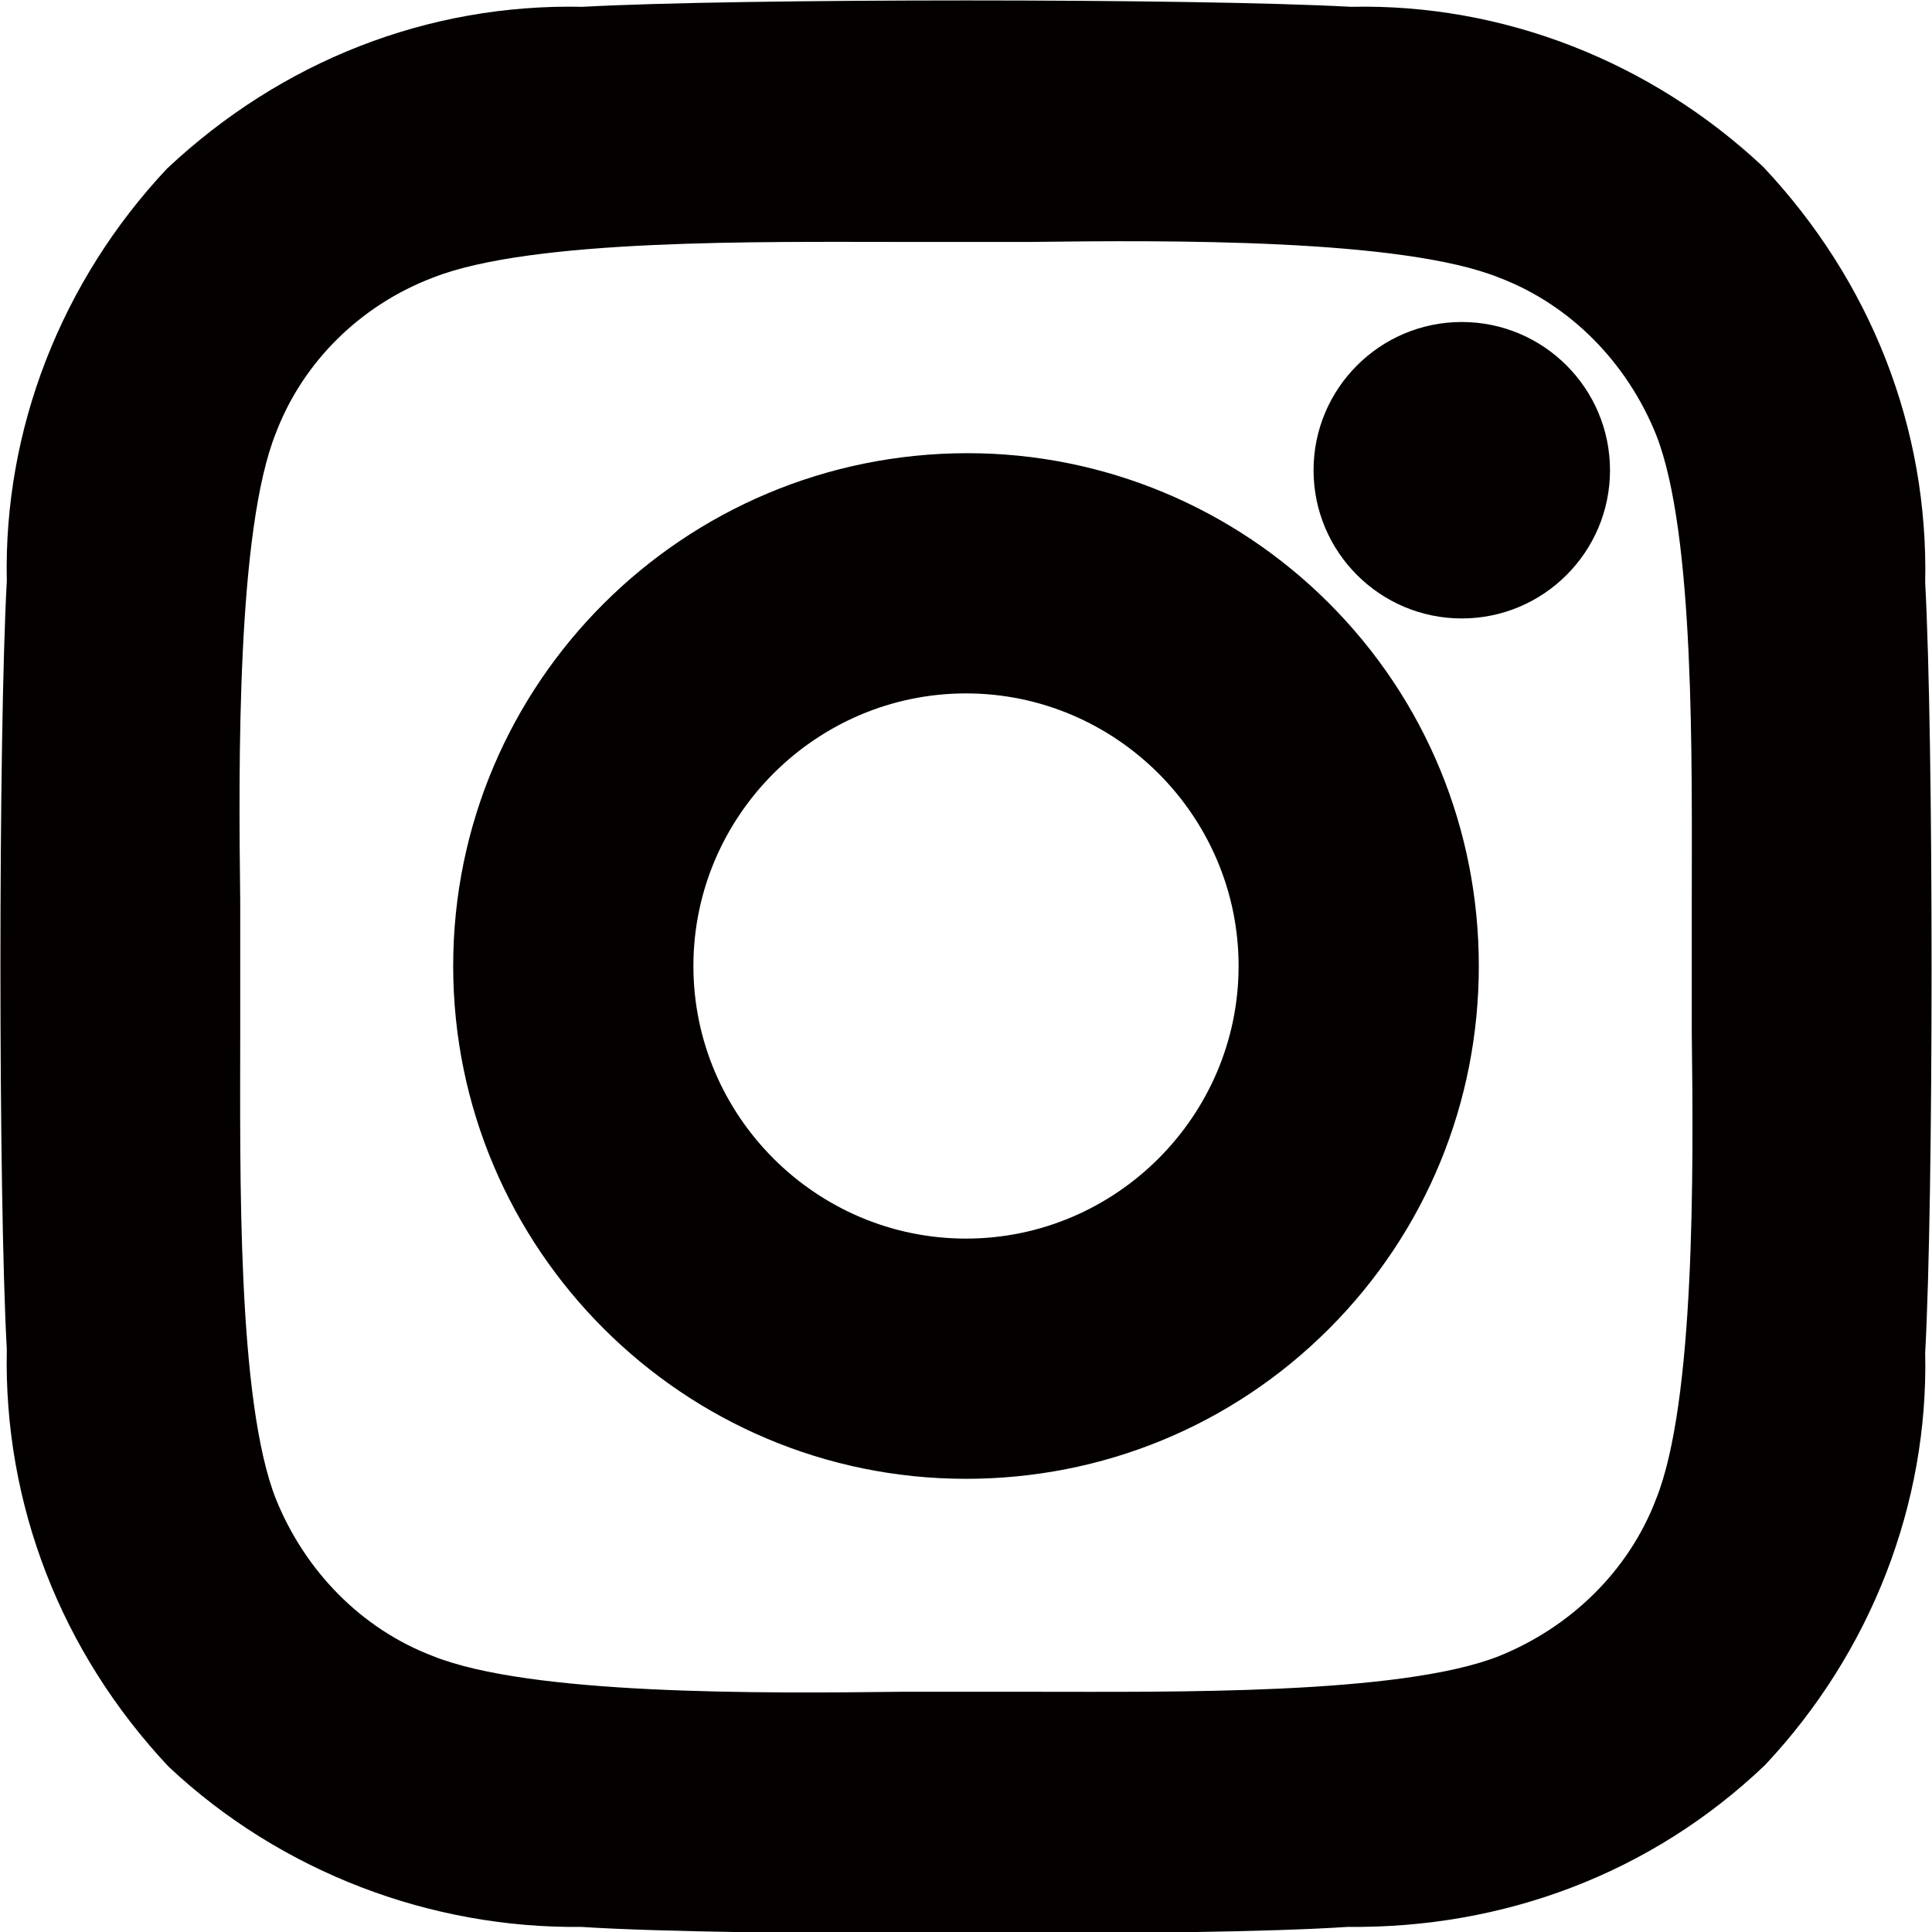 <?xml version="1.0" encoding="utf-8"?>
<!-- Generator: Adobe Illustrator 25.2.1, SVG Export Plug-In . SVG Version: 6.00 Build 0)  -->
<svg version="1.1" id="レイヤー_1" xmlns="http://www.w3.org/2000/svg" xmlns:xlink="http://www.w3.org/1999/xlink" x="0px"
	 y="0px" viewBox="0 0 113.4 113.4" style="enable-background:new 0 0 113.4 113.4;" xml:space="preserve">
<style type="text/css">
	.st0{fill:#040000;}
</style>
<g>
	<path class="st0" d="M56.8,26.6L56.8,26.6C56.7,26.6,56.7,26.6,56.8,26.6c-16.7,0-30.2,13.5-30.2,30.1c0,16.6,13.5,30.1,30.1,30.1
		c0,0,0,0,0,0c8,0,15.6-3.1,21.3-8.8c5.7-5.7,8.8-13.3,8.8-21.3c0-8-3.1-15.6-8.8-21.3C72.4,29.8,64.8,26.6,56.8,26.6z M72.7,56.7
		c0,8.8-7.2,16-16,16c-8.8,0-16-7.2-16-16s7.2-16,16-16S72.7,47.9,72.7,56.7z"/>
	<path class="st0" d="M113,34.2c0.2-9.1-3.2-17.7-9.5-24.4c-6.6-6.2-15.3-9.6-24.2-9.4c-9.1-0.5-36.1-0.5-45.1,0
		C25.1,0.2,16.5,3.6,9.8,9.9c-6.2,6.6-9.6,15.3-9.4,24.2c-0.5,9.1-0.5,36.1,0,45.1c-0.2,9.1,3.2,17.8,9.5,24.5
		c6.6,6.2,15.4,9.5,24.2,9.4c4.6,0.3,13.6,0.4,22.6,0.4c9,0,18-0.1,22.4-0.4c9.1,0.1,17.8-3.1,24.5-9.5c6.2-6.6,9.6-15.3,9.4-24.2
		C113.5,70.3,113.5,43.4,113,34.2z M99.3,60.6c0.1,8.1,0.2,21.7-2.1,27.4v0c-1.6,4.2-5,7.5-9.2,9.2c-5.8,2.3-19.3,2.1-27.4,2.1
		l-3.9,0l-3.8,0c-8.2,0.1-21.8,0.2-27.5-2.1c-4.2-1.6-7.5-5-9.2-9.2c-2.3-5.8-2.1-19.3-2.1-27.4l0-3.9l0-3.8
		c-0.1-8.1-0.2-21.8,2.1-27.5c1.6-4.2,5-7.5,9.2-9.1c5.8-2.3,19.3-2.1,27.4-2.1l3.9,0l3.8,0c8.1-0.1,21.8-0.2,27.5,2.1
		c4.2,1.6,7.5,5,9.2,9.2c2.3,5.8,2.1,19.3,2.1,27.4l0,3.9L99.3,60.6z"/>
	<path class="st0" d="M85.8,18.9C85.8,18.9,85.8,18.9,85.8,18.9c-4.8,0-8.7,3.9-8.7,8.7s3.9,8.7,8.7,8.7s8.7-3.9,8.7-8.7v0
		C94.5,22.8,90.6,18.9,85.8,18.9z"/>
</g>
</svg>
